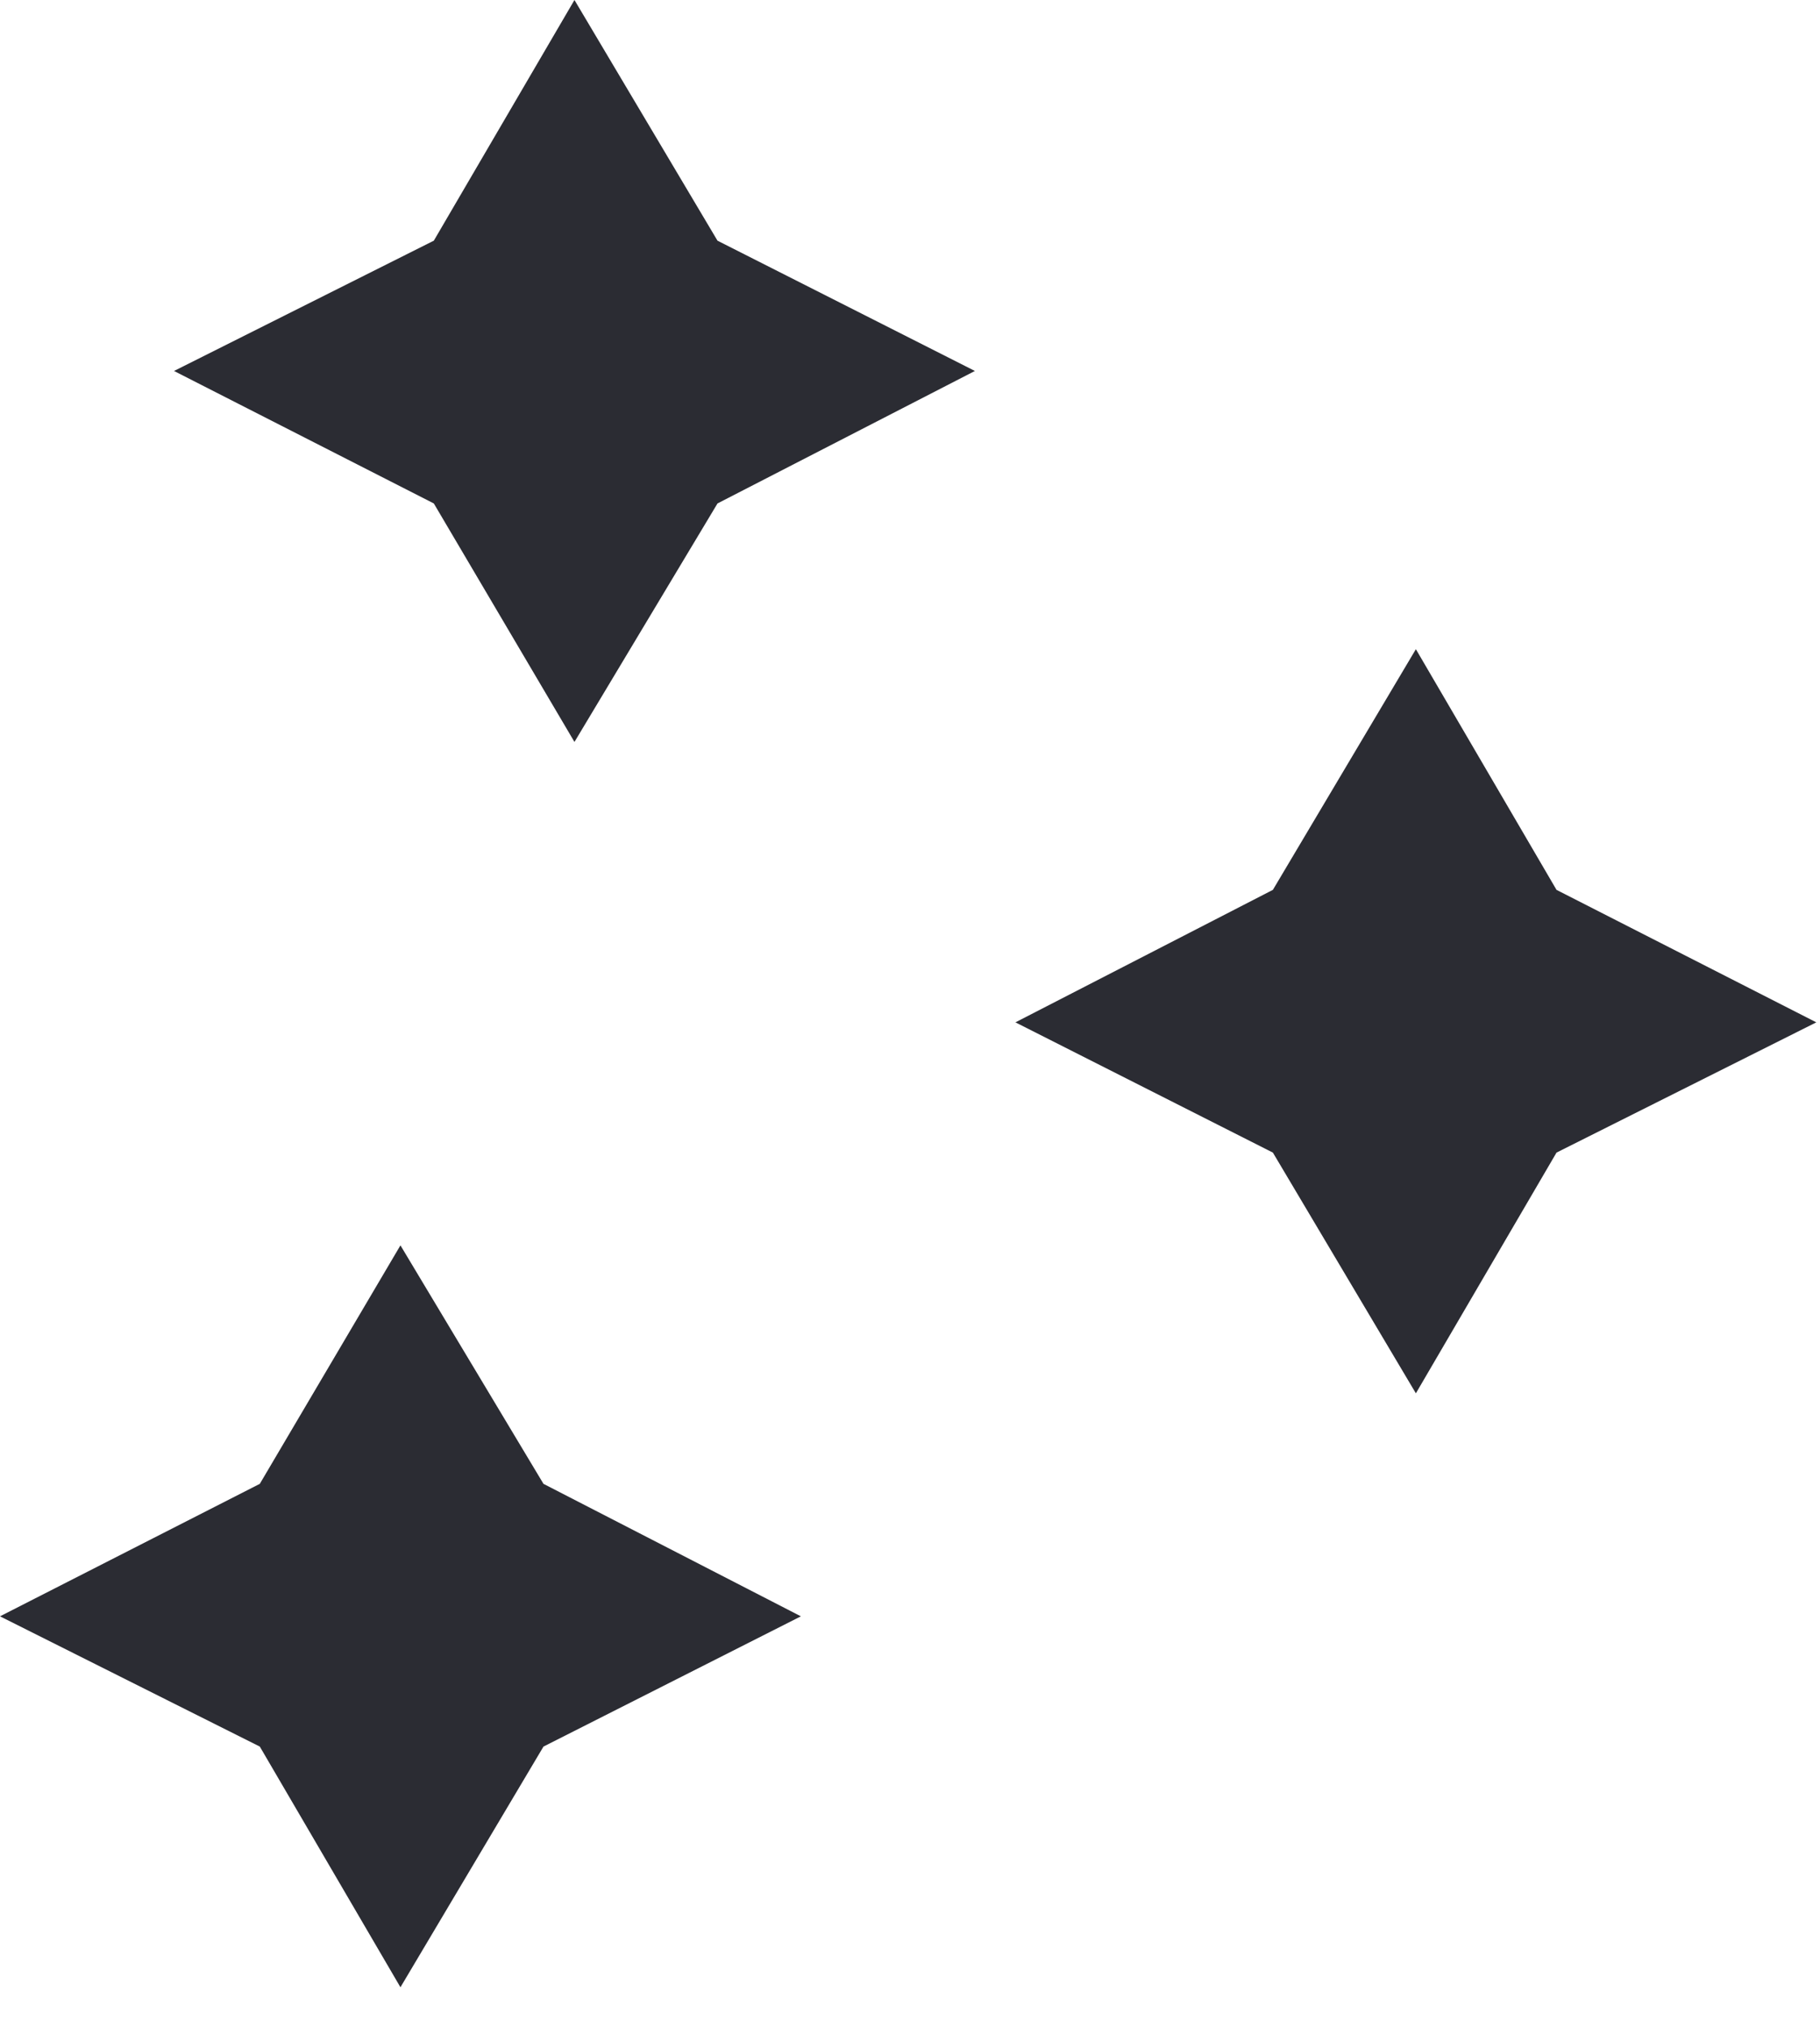 <svg width="44" height="49" viewBox="0 0 44 49" fill="none" xmlns="http://www.w3.org/2000/svg">
<path d="M17.346 5.815L13.888 0L10.488 5.815L4.207 8.963L10.488 12.164L13.888 17.926L17.346 12.164L23.569 8.963L17.346 5.815Z" fill="#2B2C33"/>
<path d="M9.681 48.014L13.139 42.199L19.362 39.052L13.139 35.851L9.681 30.089L6.281 35.851L0 39.052L6.281 42.199L9.681 48.014Z" fill="#2B2C33"/>
<path d="M34.23 33.664L37.63 27.848L43.911 24.701L37.63 21.5L34.23 15.685L30.773 21.5L24.549 24.701L30.773 27.848L34.23 33.664Z" fill="#2B2C33"/>
</svg>
